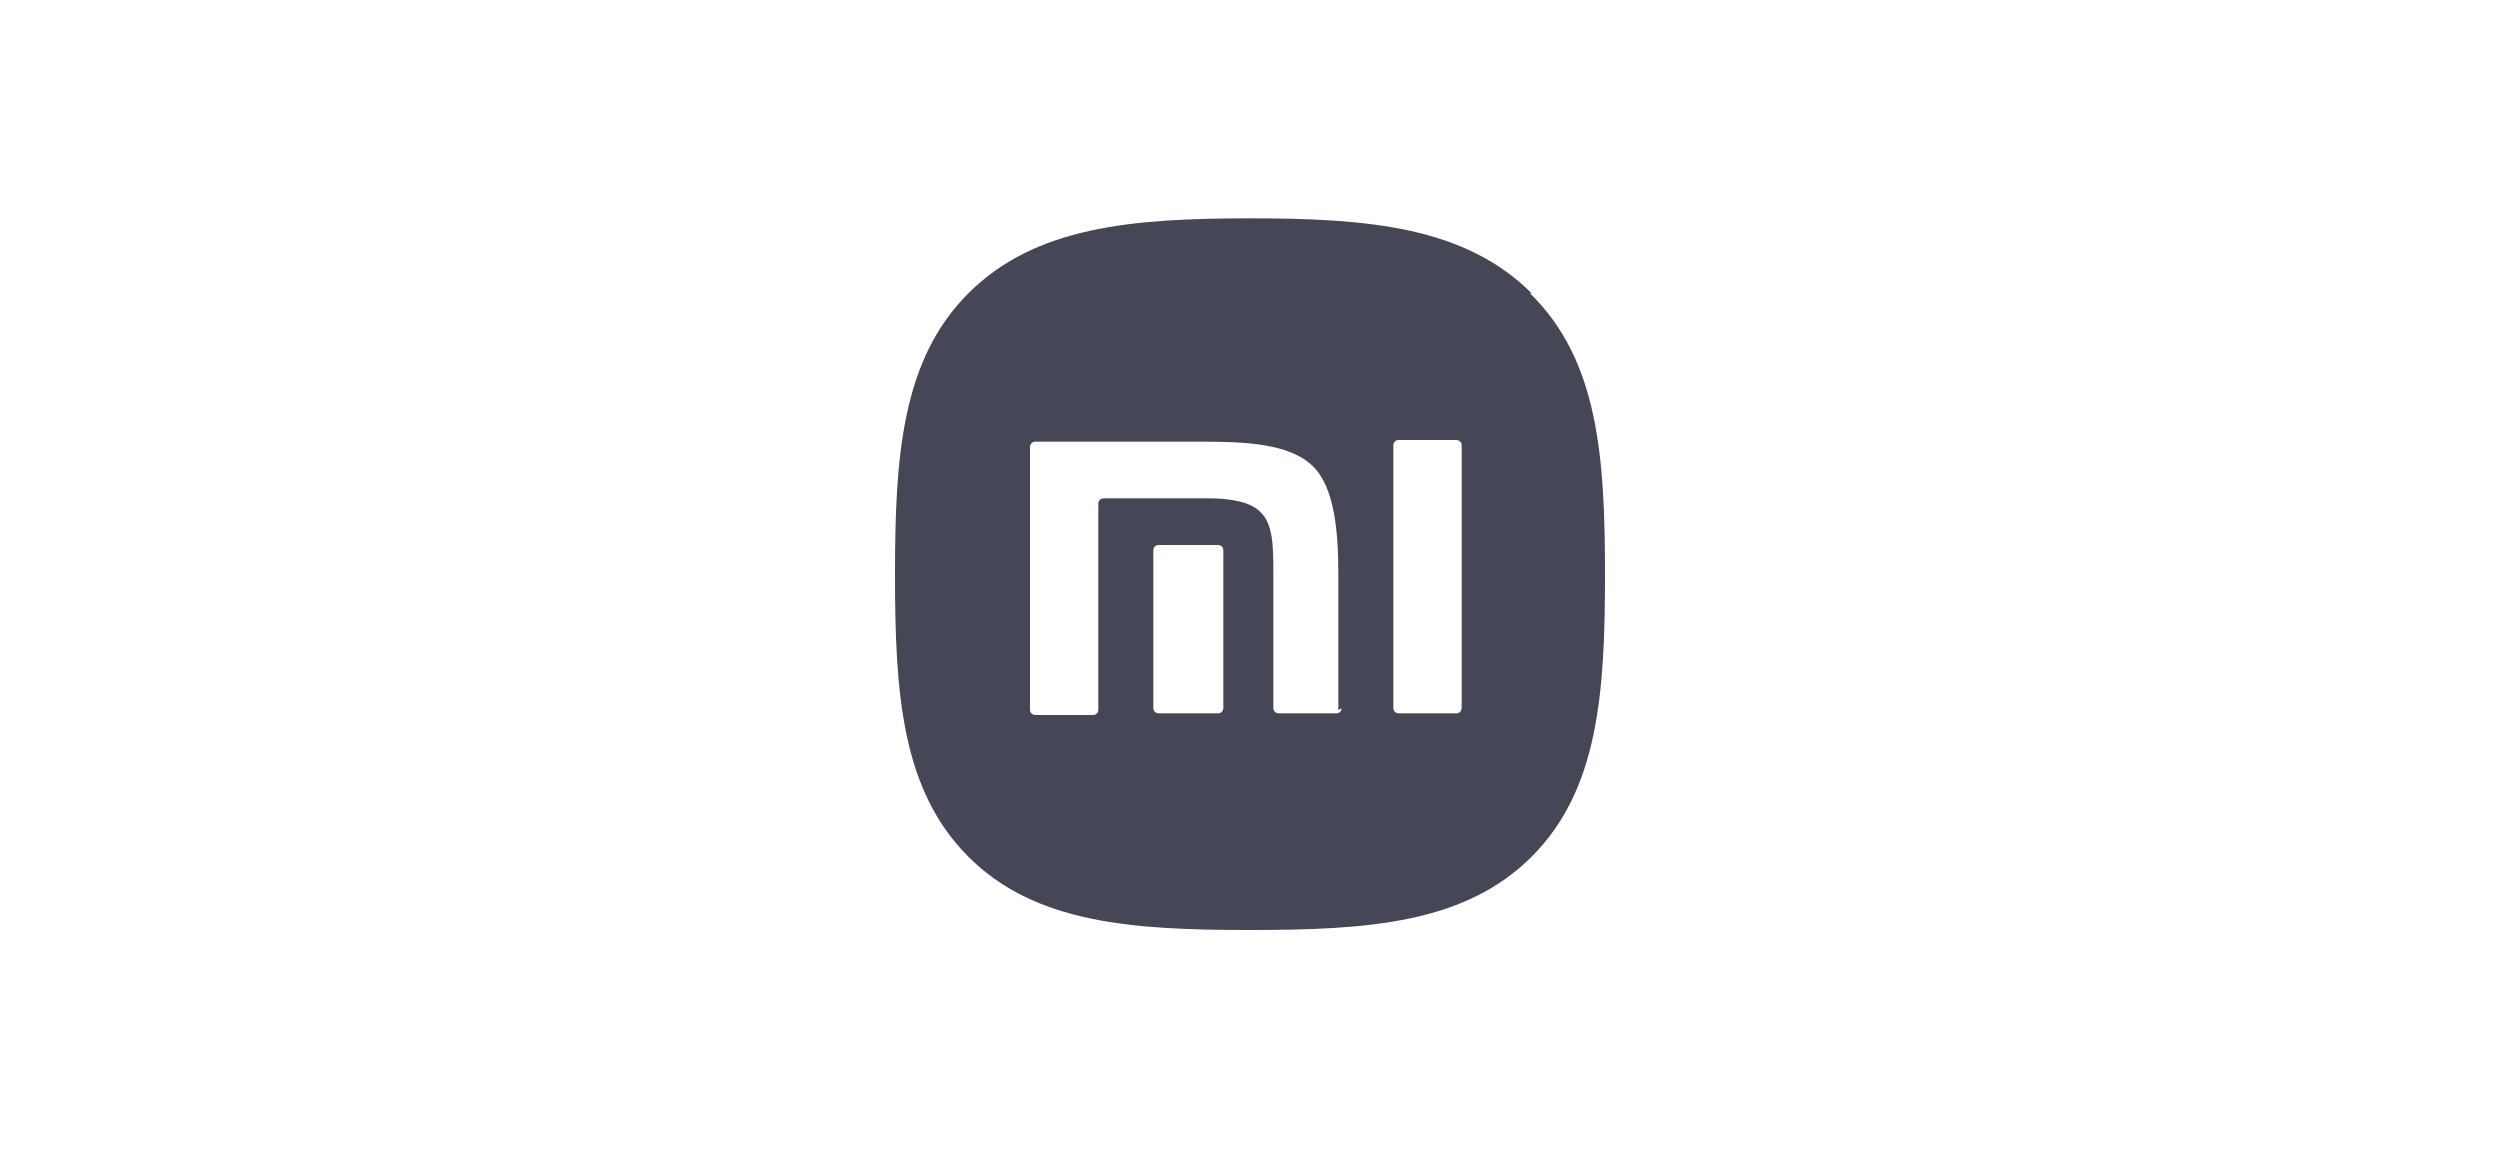 <?xml version="1.0" encoding="UTF-8"?>
<svg id="Vrstva_1" xmlns="http://www.w3.org/2000/svg" version="1.1" viewBox="0 0 150 70">
  <!-- Generator: Adobe Illustrator 29.4.0, SVG Export Plug-In . SVG Version: 2.1.0 Build 152)  -->
  <path fill="#454656" d="M91.9,17.6c-4-4-9.8-4.5-16.9-4.5s-12.9.5-16.9,4.5c-4,4-4.4,9.8-4.4,16.9s.4,12.9,4.4,16.9c4,4,9.8,4.4,16.9,4.4s12.9-.4,16.9-4.4c4-4,4.4-9.8,4.4-16.9s-.4-12.9-4.5-16.9ZM73.4,42.5c0,.1-.1.3-.3.3h-3.6c-.1,0-.3-.1-.3-.3v-9.5c0-.1.1-.3.3-.3h3.6c.1,0,.3.1.3.3v9.5ZM80.5,42.5c0,.1-.1.3-.3.3h-3.5c-.1,0-.3-.1-.3-.3v-8.2c0-1.4,0-2.9-.8-3.6-.6-.6-1.8-.8-3.1-.8h-6.3c-.1,0-.3.1-.3.3v12.4c0,.1-.1.3-.3.3h-3.5c-.1,0-.3-.1-.3-.3v-15.8c0-.1.1-.3.3-.3h10c2.6,0,5.3.1,6.7,1.5,1.3,1.3,1.5,4,1.5,6.5v8.1ZM87.7,42.5c0,.1-.1.3-.3.3h-3.5c-.1,0-.3-.1-.3-.3v-15.8c0-.1.1-.3.3-.3h3.5c.1,0,.3.1.3.3v15.8Z"/>
</svg>